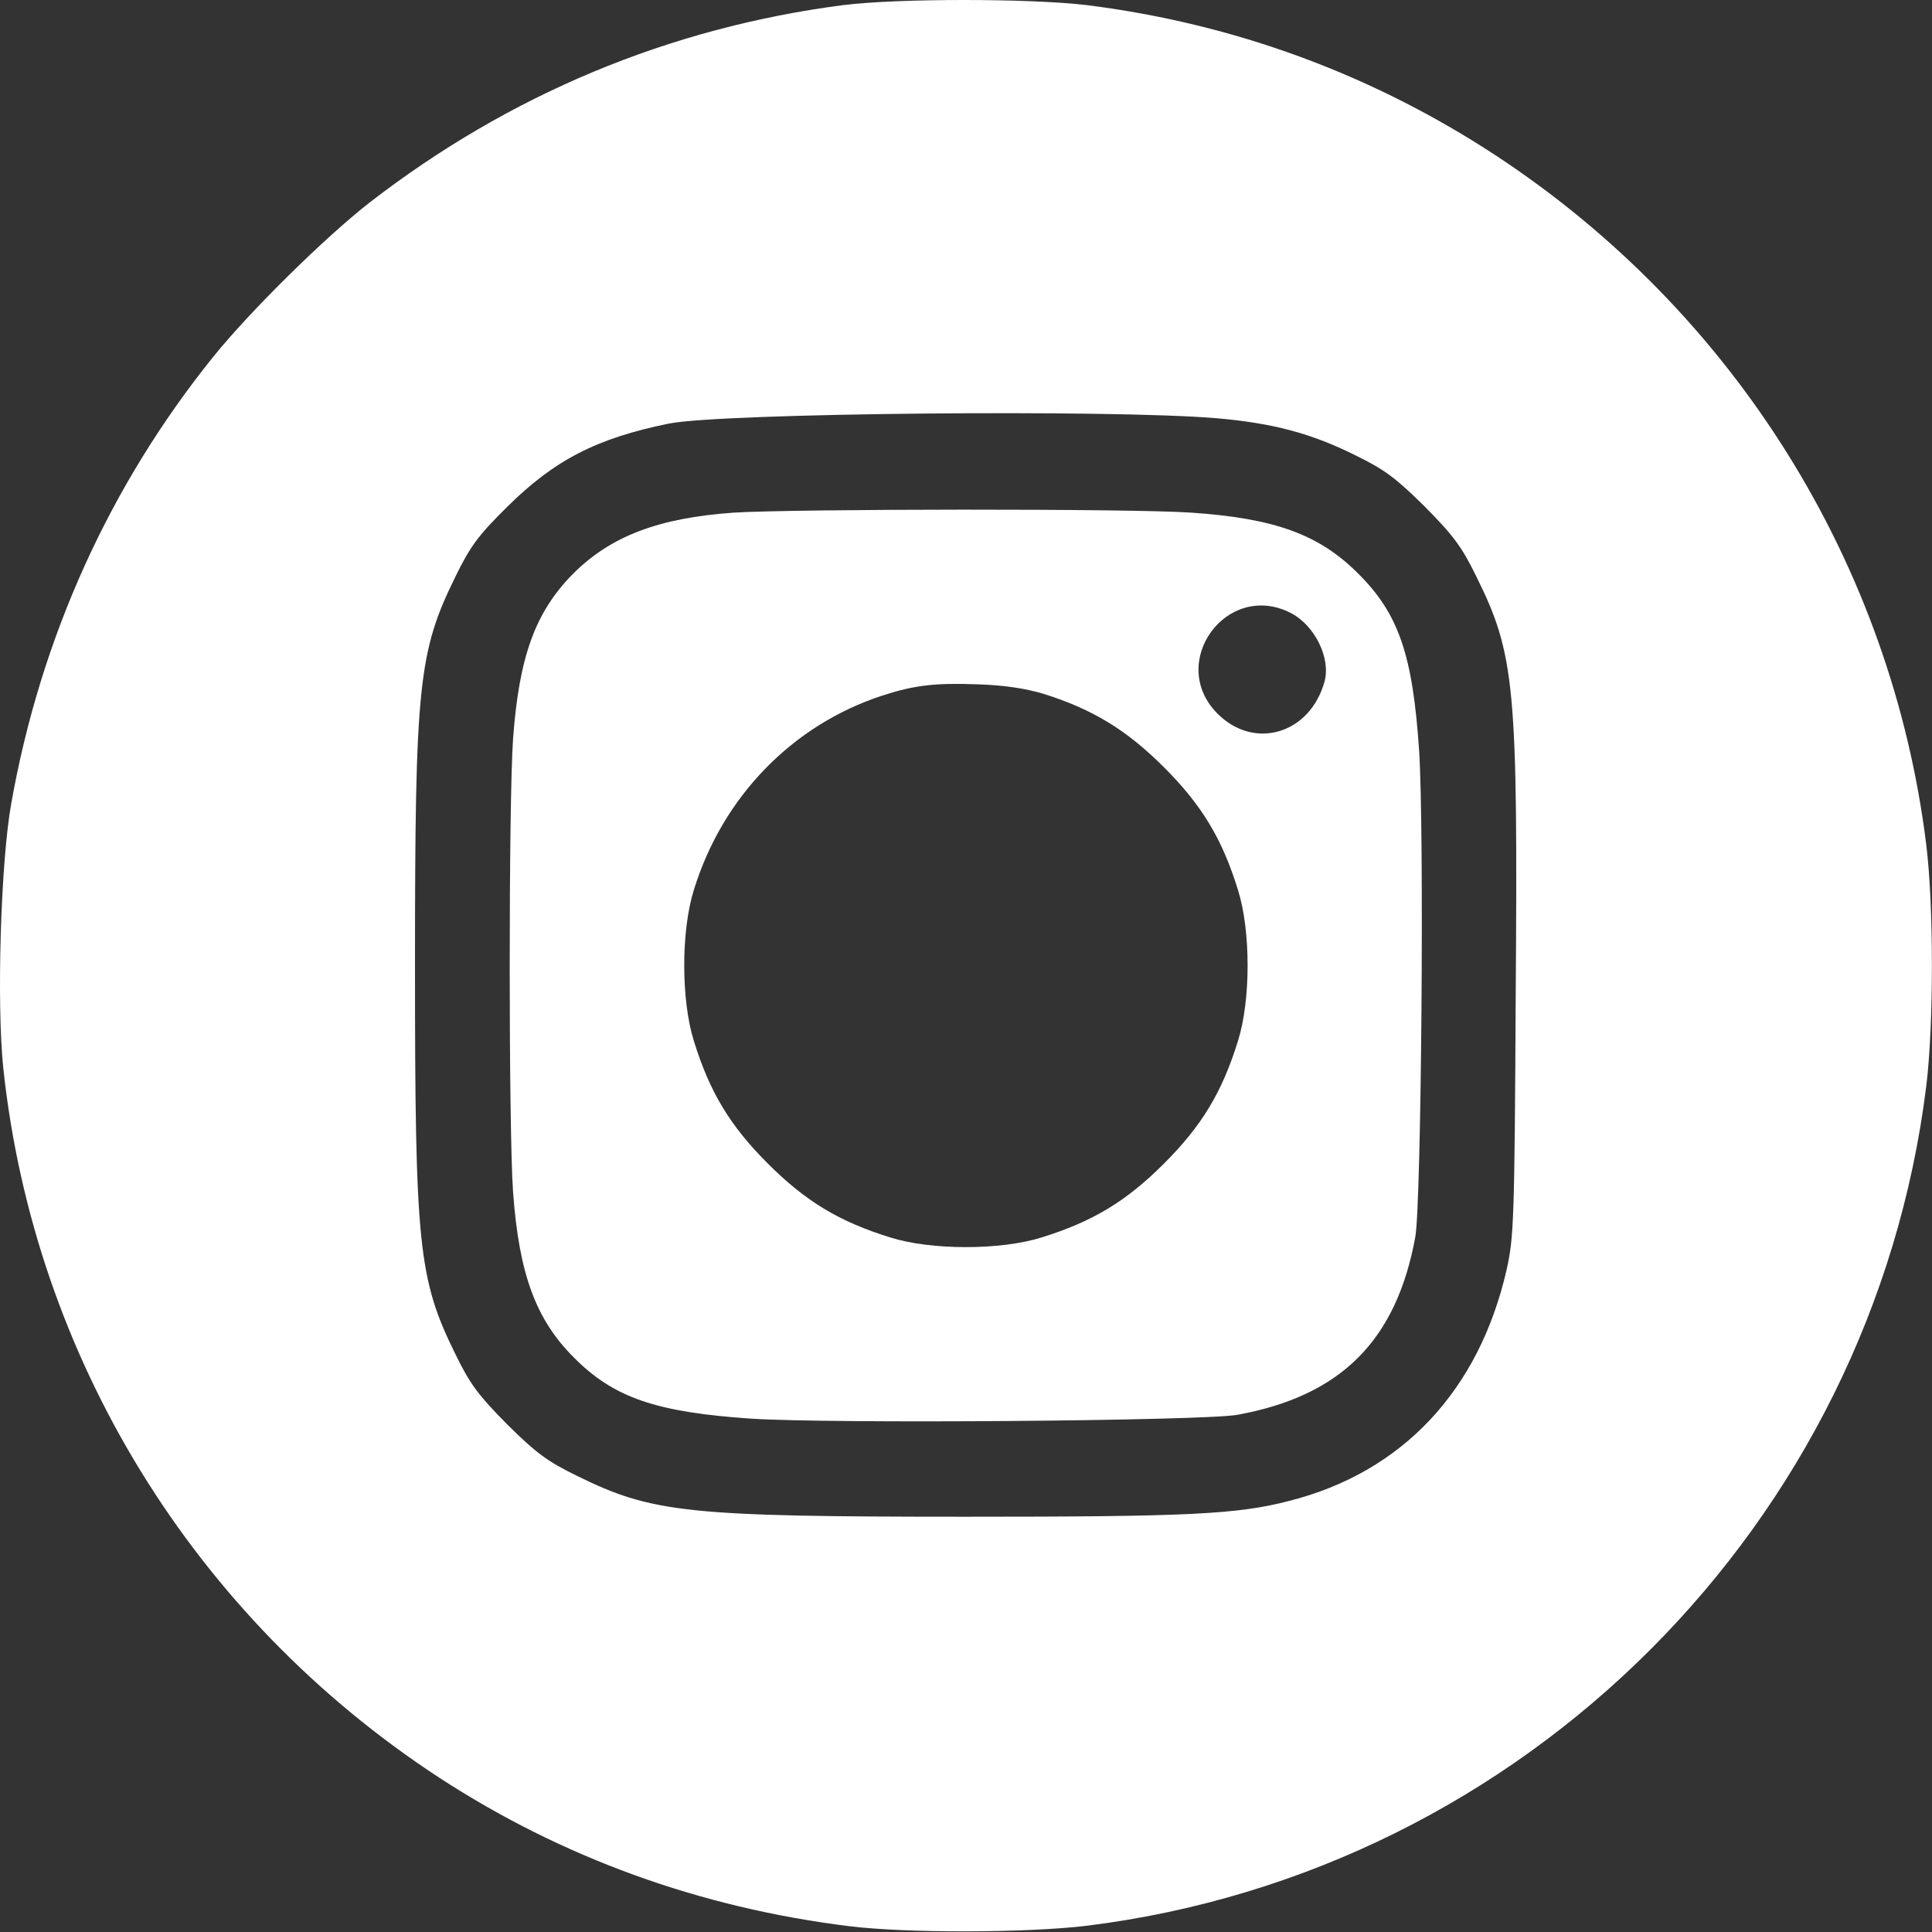 <?xml version="1.0" encoding="UTF-8"?> <svg xmlns="http://www.w3.org/2000/svg" width="512" height="512" viewBox="0 0 512 512" fill="none"><rect x="0" y="0" width="512" height="512" fill="#333333" stroke="none"/> <path d="M223.478 1.35C177.278 7.35 134.978 25.05 97.978 53.65C86.278 62.75 66.378 82.35 56.678 94.35C29.078 128.55 10.778 168.95 2.978 212.95C0.178 228.55 -0.922 266.05 0.878 283.15C9.078 359.75 51.378 428.65 116.478 471.15C148.878 492.25 185.378 505.55 224.978 510.45C240.178 512.35 272.178 512.25 287.978 510.35C403.978 495.95 496.078 403.85 510.478 287.85C512.478 271.65 512.478 240.05 510.478 223.85C501.278 149.45 459.578 82.75 396.478 41.25C363.578 19.65 326.978 6.25 287.978 1.35C272.778 -0.45 237.878 -0.45 223.478 1.35ZM322.578 110.85C337.378 112.15 347.478 114.85 358.978 120.55C366.978 124.45 369.878 126.65 377.578 134.25C385.178 141.95 387.378 144.85 391.278 152.85C401.478 173.45 402.278 181.95 401.678 263.85C401.378 323.35 401.178 327.95 399.278 336.45C391.978 368.45 371.678 390.15 341.678 397.75C327.878 401.35 314.678 401.95 255.978 401.95C182.278 401.95 172.878 400.95 152.978 391.15C144.978 387.25 142.078 385.05 134.378 377.45C126.778 369.75 124.578 366.85 120.678 358.85C110.878 338.95 109.978 330.25 109.978 255.85C109.978 181.45 110.878 172.75 120.678 152.85C124.578 144.85 126.678 141.95 134.378 134.35C146.878 121.95 158.078 116.15 177.278 112.25C191.178 109.45 294.678 108.45 322.578 110.85Z" fill="white"></path> <path d="M194.478 135.85C174.578 137.25 161.878 142.05 151.878 152.05C141.878 162.15 137.578 173.95 135.978 195.65C134.778 212.15 134.778 299.55 135.978 316.05C137.578 337.65 141.978 349.65 152.078 359.75C162.678 370.45 173.978 374.25 198.978 375.95C220.278 377.35 318.678 376.55 327.878 374.95C355.378 369.95 370.078 355.25 375.078 327.75C376.678 318.55 377.478 220.15 376.078 198.85C374.378 173.55 370.678 162.65 359.878 151.95C349.578 141.65 337.878 137.35 315.578 135.85C300.178 134.75 210.378 134.85 194.478 135.85ZM342.078 162.45C348.478 165.75 352.778 174.55 350.978 180.75C347.078 194.55 332.378 198.85 322.678 189.15C309.178 175.65 325.078 153.75 342.078 162.45ZM276.478 183.85C289.578 187.95 298.578 193.45 308.478 203.35C318.478 213.35 323.878 222.25 328.078 235.85C331.478 246.65 331.478 265.05 328.078 275.85C323.878 289.45 318.478 298.35 308.478 308.35C298.478 318.35 289.578 323.75 275.978 327.95C265.178 331.35 246.778 331.35 235.978 327.95C222.378 323.75 213.478 318.35 203.478 308.35C193.478 298.35 188.078 289.45 183.878 275.85C180.478 265.05 180.478 246.65 183.878 235.85C191.478 211.15 209.978 192.15 233.778 184.35C242.378 181.55 247.878 180.95 258.978 181.35C265.978 181.55 271.778 182.45 276.478 183.85Z" fill="white"></path> </svg> 